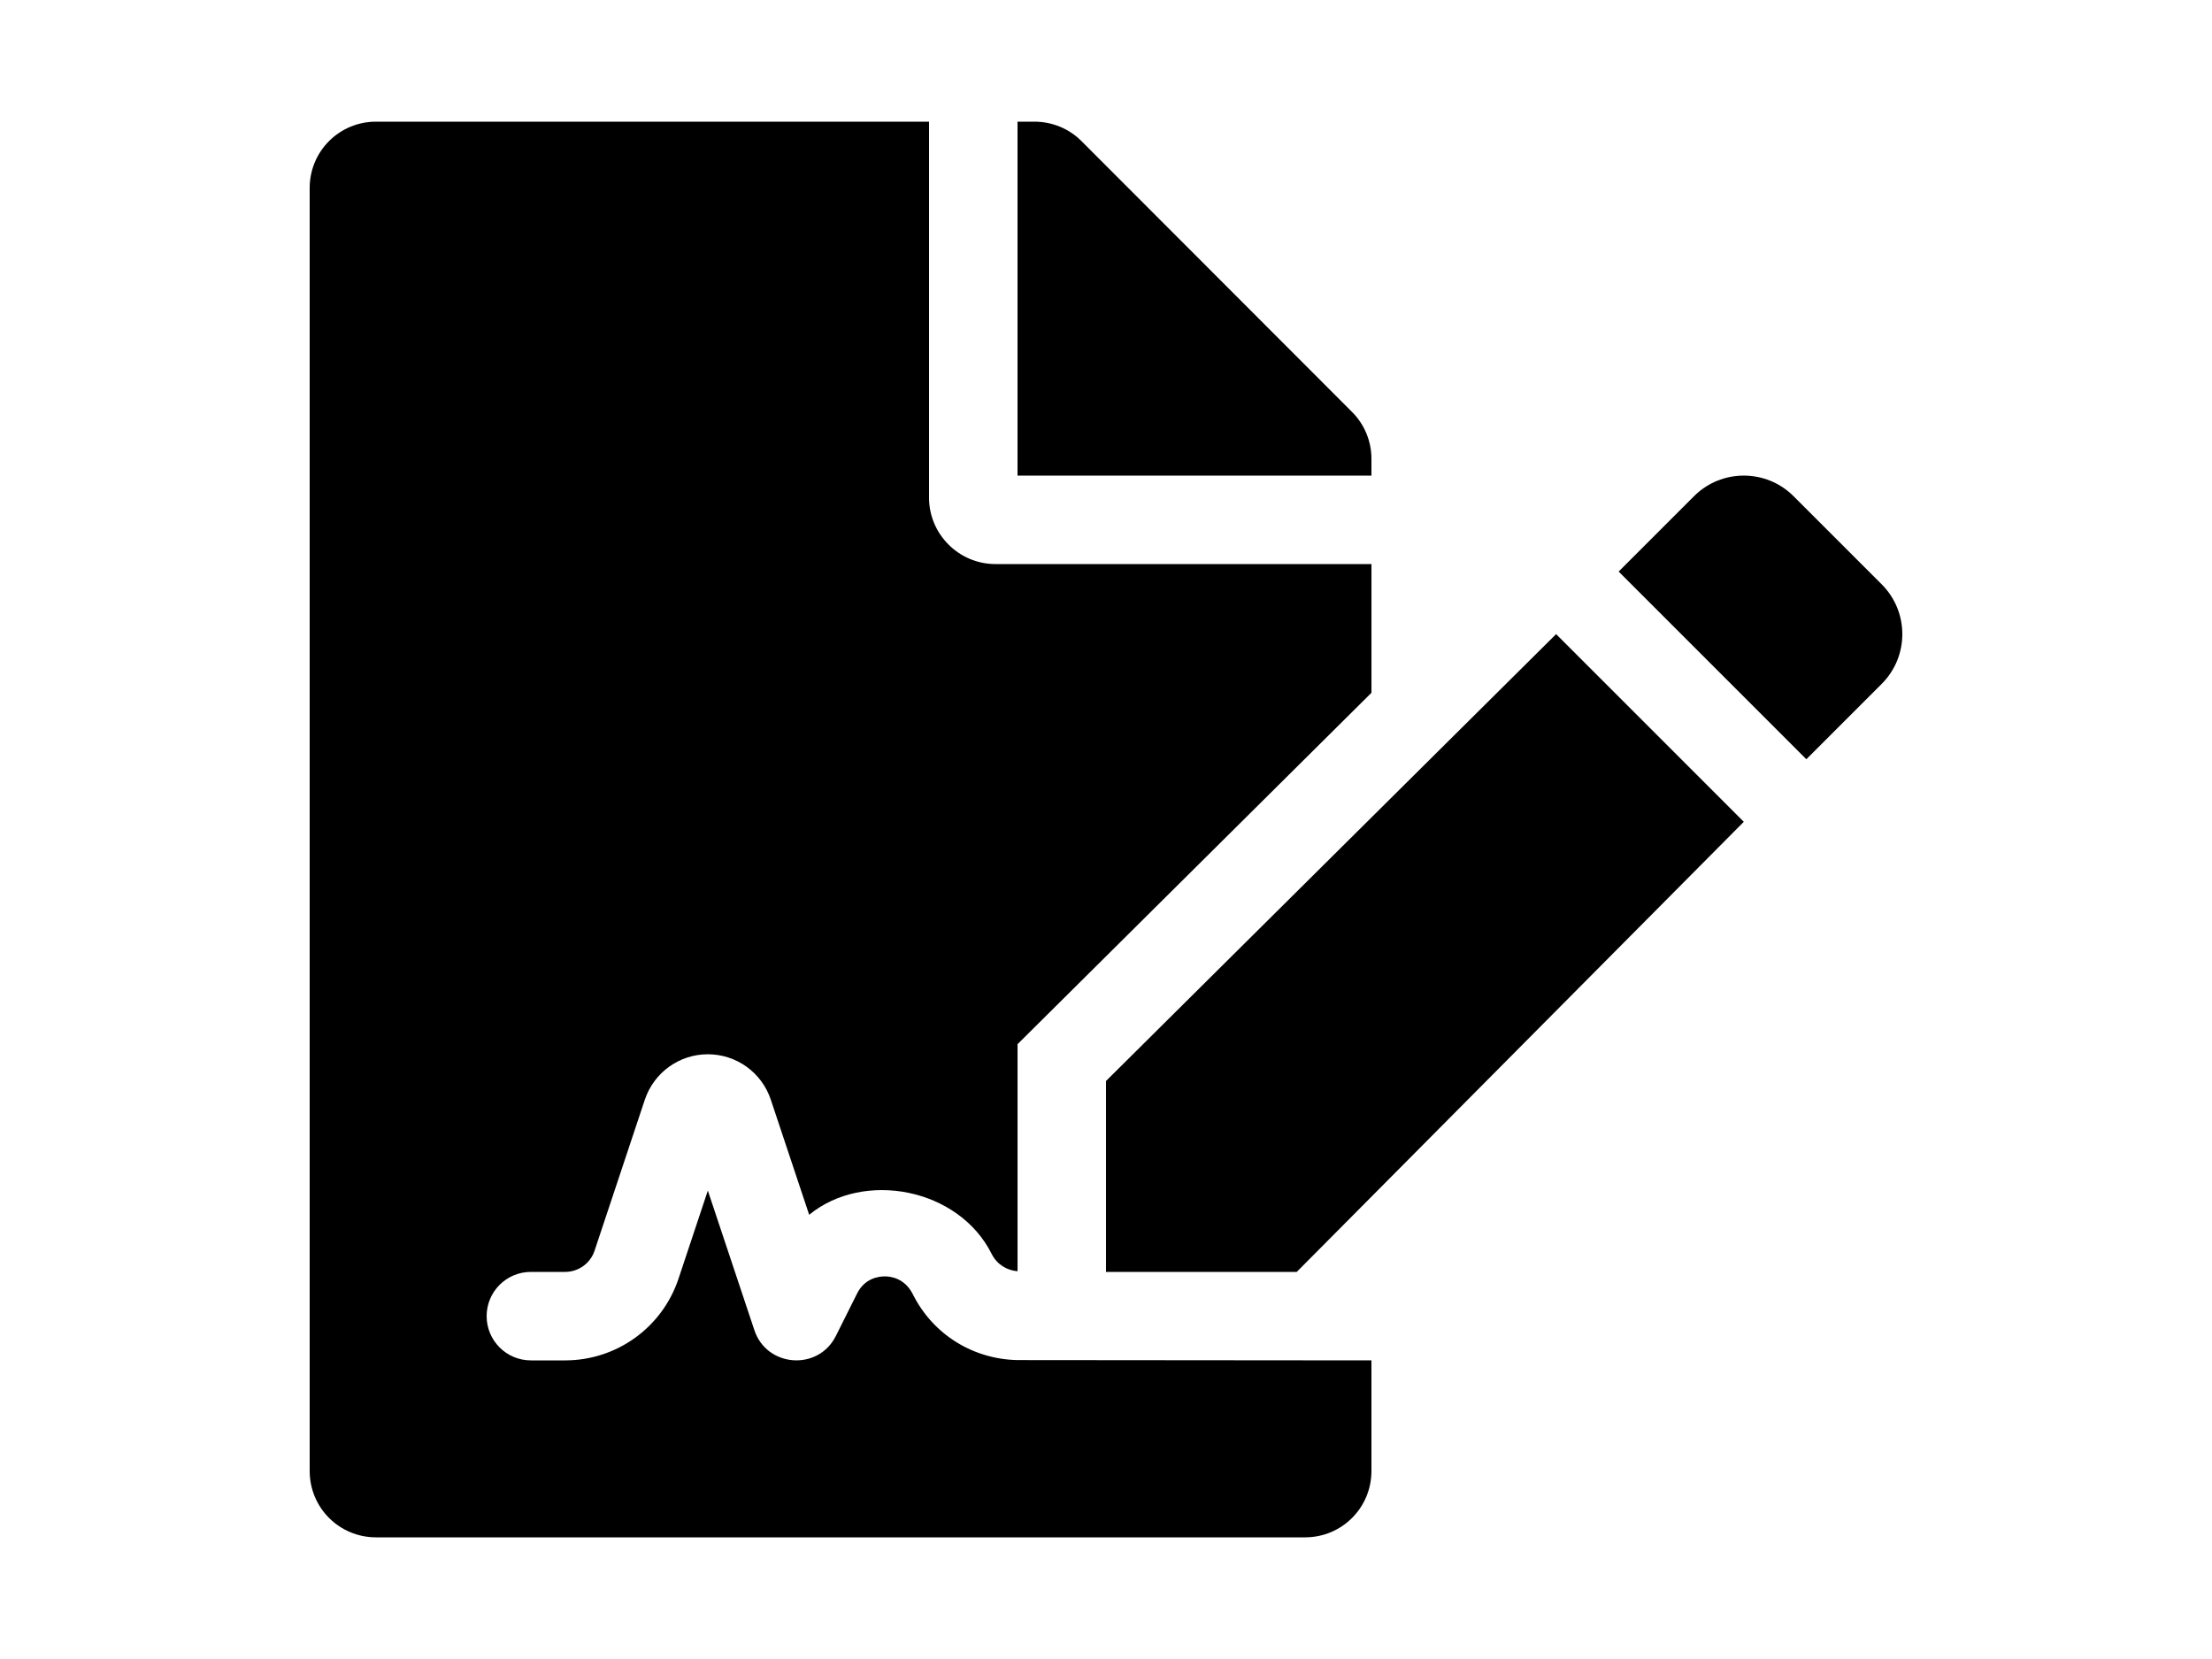 <?xml version="1.0" encoding="UTF-8" standalone="no"?>
<!DOCTYPE svg PUBLIC "-//W3C//DTD SVG 1.1//EN" "http://www.w3.org/Graphics/SVG/1.1/DTD/svg11.dtd">
<svg width="100%" height="100%" viewBox="0 0 800 600" version="1.1" xmlns="http://www.w3.org/2000/svg" xmlns:xlink="http://www.w3.org/1999/xlink" xml:space="preserve" xmlns:serif="http://www.serif.com/" style="fill-rule:evenodd;clip-rule:evenodd;stroke-linejoin:round;stroke-miterlimit:2;">
    <g transform="matrix(1,0,0,1,111.999,44)">
        <path d="M218.17,424.14C215.22,418.22 210.08,417.62 208,417.62C205.92,417.62 200.78,418.21 197.98,423.81L190.31,439.15C183.94,451.93 165.28,450.52 160.83,437.06L144,386.59L133.39,418.47C127.5,436.13 111.01,448 92.39,448L80,448C71.16,448 64,440.84 64,432C64,423.16 71.16,416 80,416L92.39,416C97.22,416 101.5,412.92 103.03,408.34L121.22,353.7C124.52,343.89 133.66,337.29 144,337.29C154.34,337.29 163.48,343.88 166.77,353.7L180.65,395.34C200.4,379.15 234.71,385.64 246.65,409.5C248.54,413.28 252.14,415.45 256.01,415.76L256.01,333.64L384.01,206.55L384.01,160L248,160C234.8,160 224,149.2 224,136L224,0L24,0C10.7,0 0,10.7 0,24L0,488C0,501.3 10.7,512 24,512L360,512C373.3,512 384,501.3 384,488L384,448L256,447.89C239.88,447.58 225.42,438.61 218.17,424.14ZM384,121.9C384,115.6 381.5,109.5 377,105L279.1,7C274.6,2.5 268.5,0 262.1,0L256,0L256,128L384,128L384,121.9ZM288,346.96L288,416L356.99,416L518.67,253.22L450.79,185.34L288,346.96ZM568.54,167.33L536.67,135.46C526.73,125.52 510.6,125.52 500.66,135.46L473.41,162.71L541.29,230.59L568.54,203.34C578.49,193.4 578.49,177.27 568.54,167.33Z" style="fill-rule:nonzero;"/>
    </g>
</svg>
